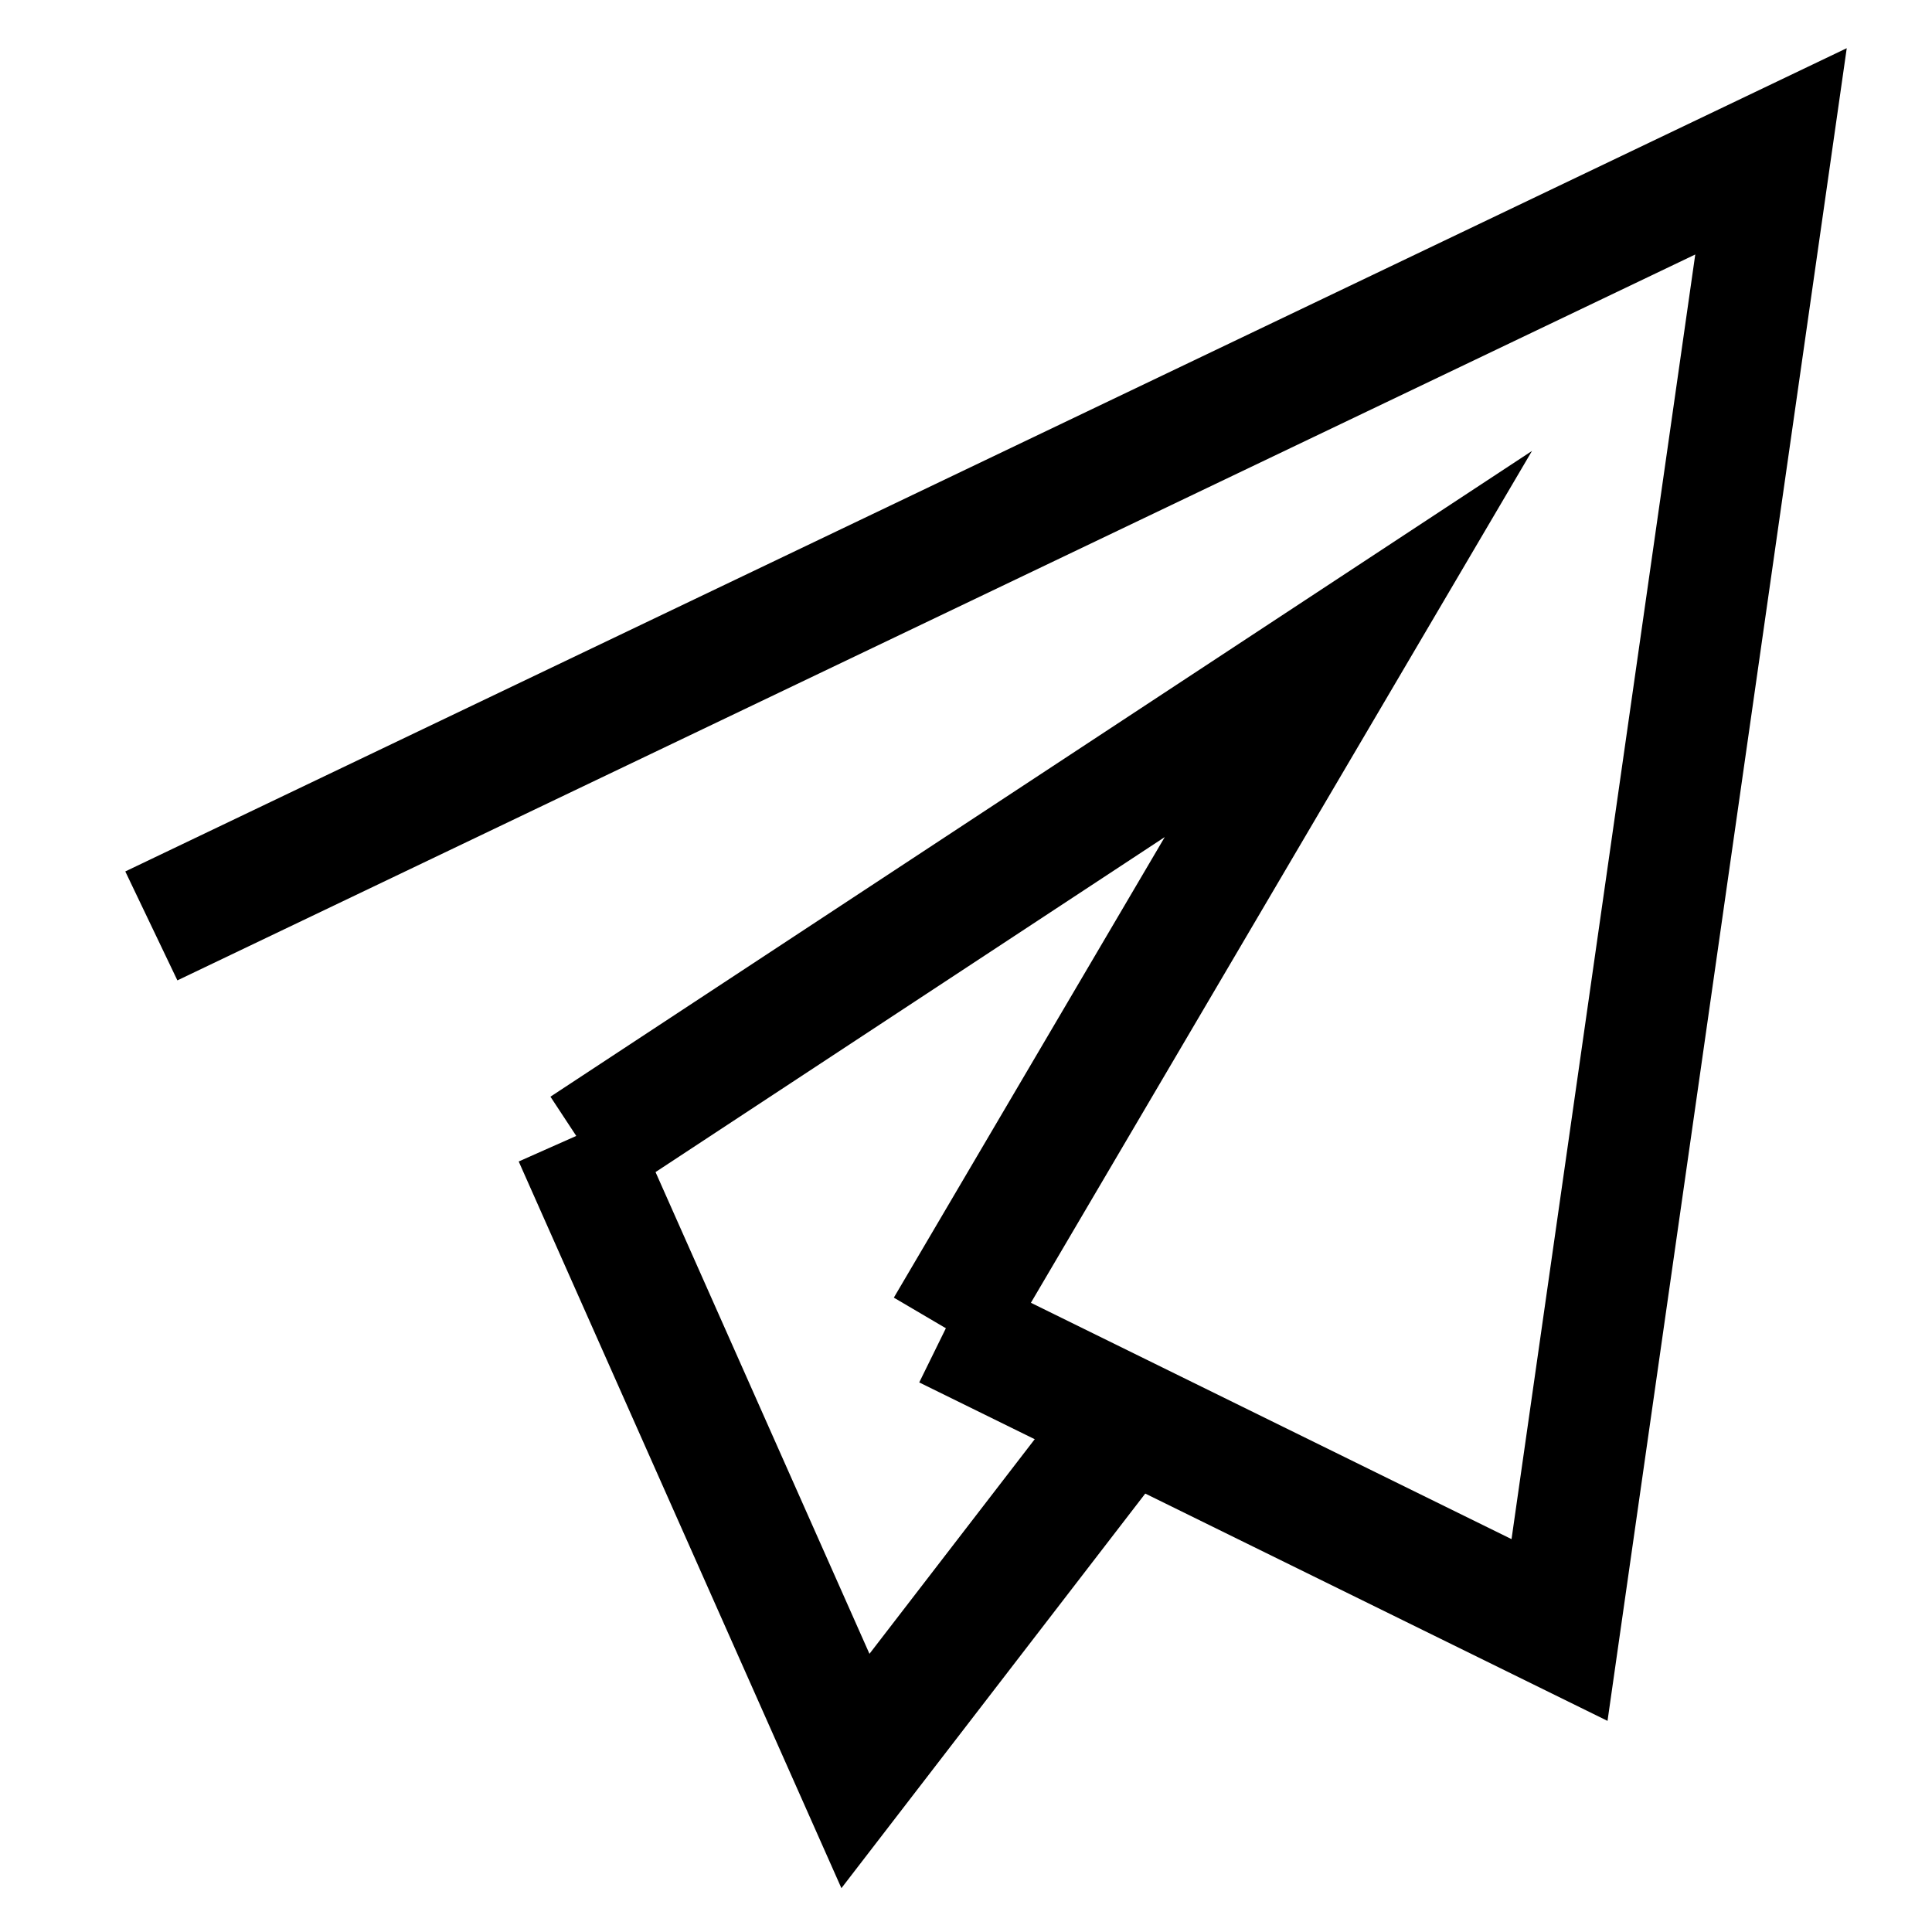 <svg width="48" height="48" viewBox="0 0 48 48" fill="none" xmlns="http://www.w3.org/2000/svg">
<path d="M23.5 33L38.746 40.497L44 3.76L3.76 23.004" stroke="black" stroke-width="3" stroke-miterlimit="10"/>
<path d="M14.5 28.5L33.5 16L23.5 33" stroke="black" stroke-width="3" stroke-miterlimit="10"/>
<path d="M14.258 28.248L21.253 44L27.651 35.691" stroke="black" stroke-width="3" stroke-miterlimit="10"/>
</svg>

